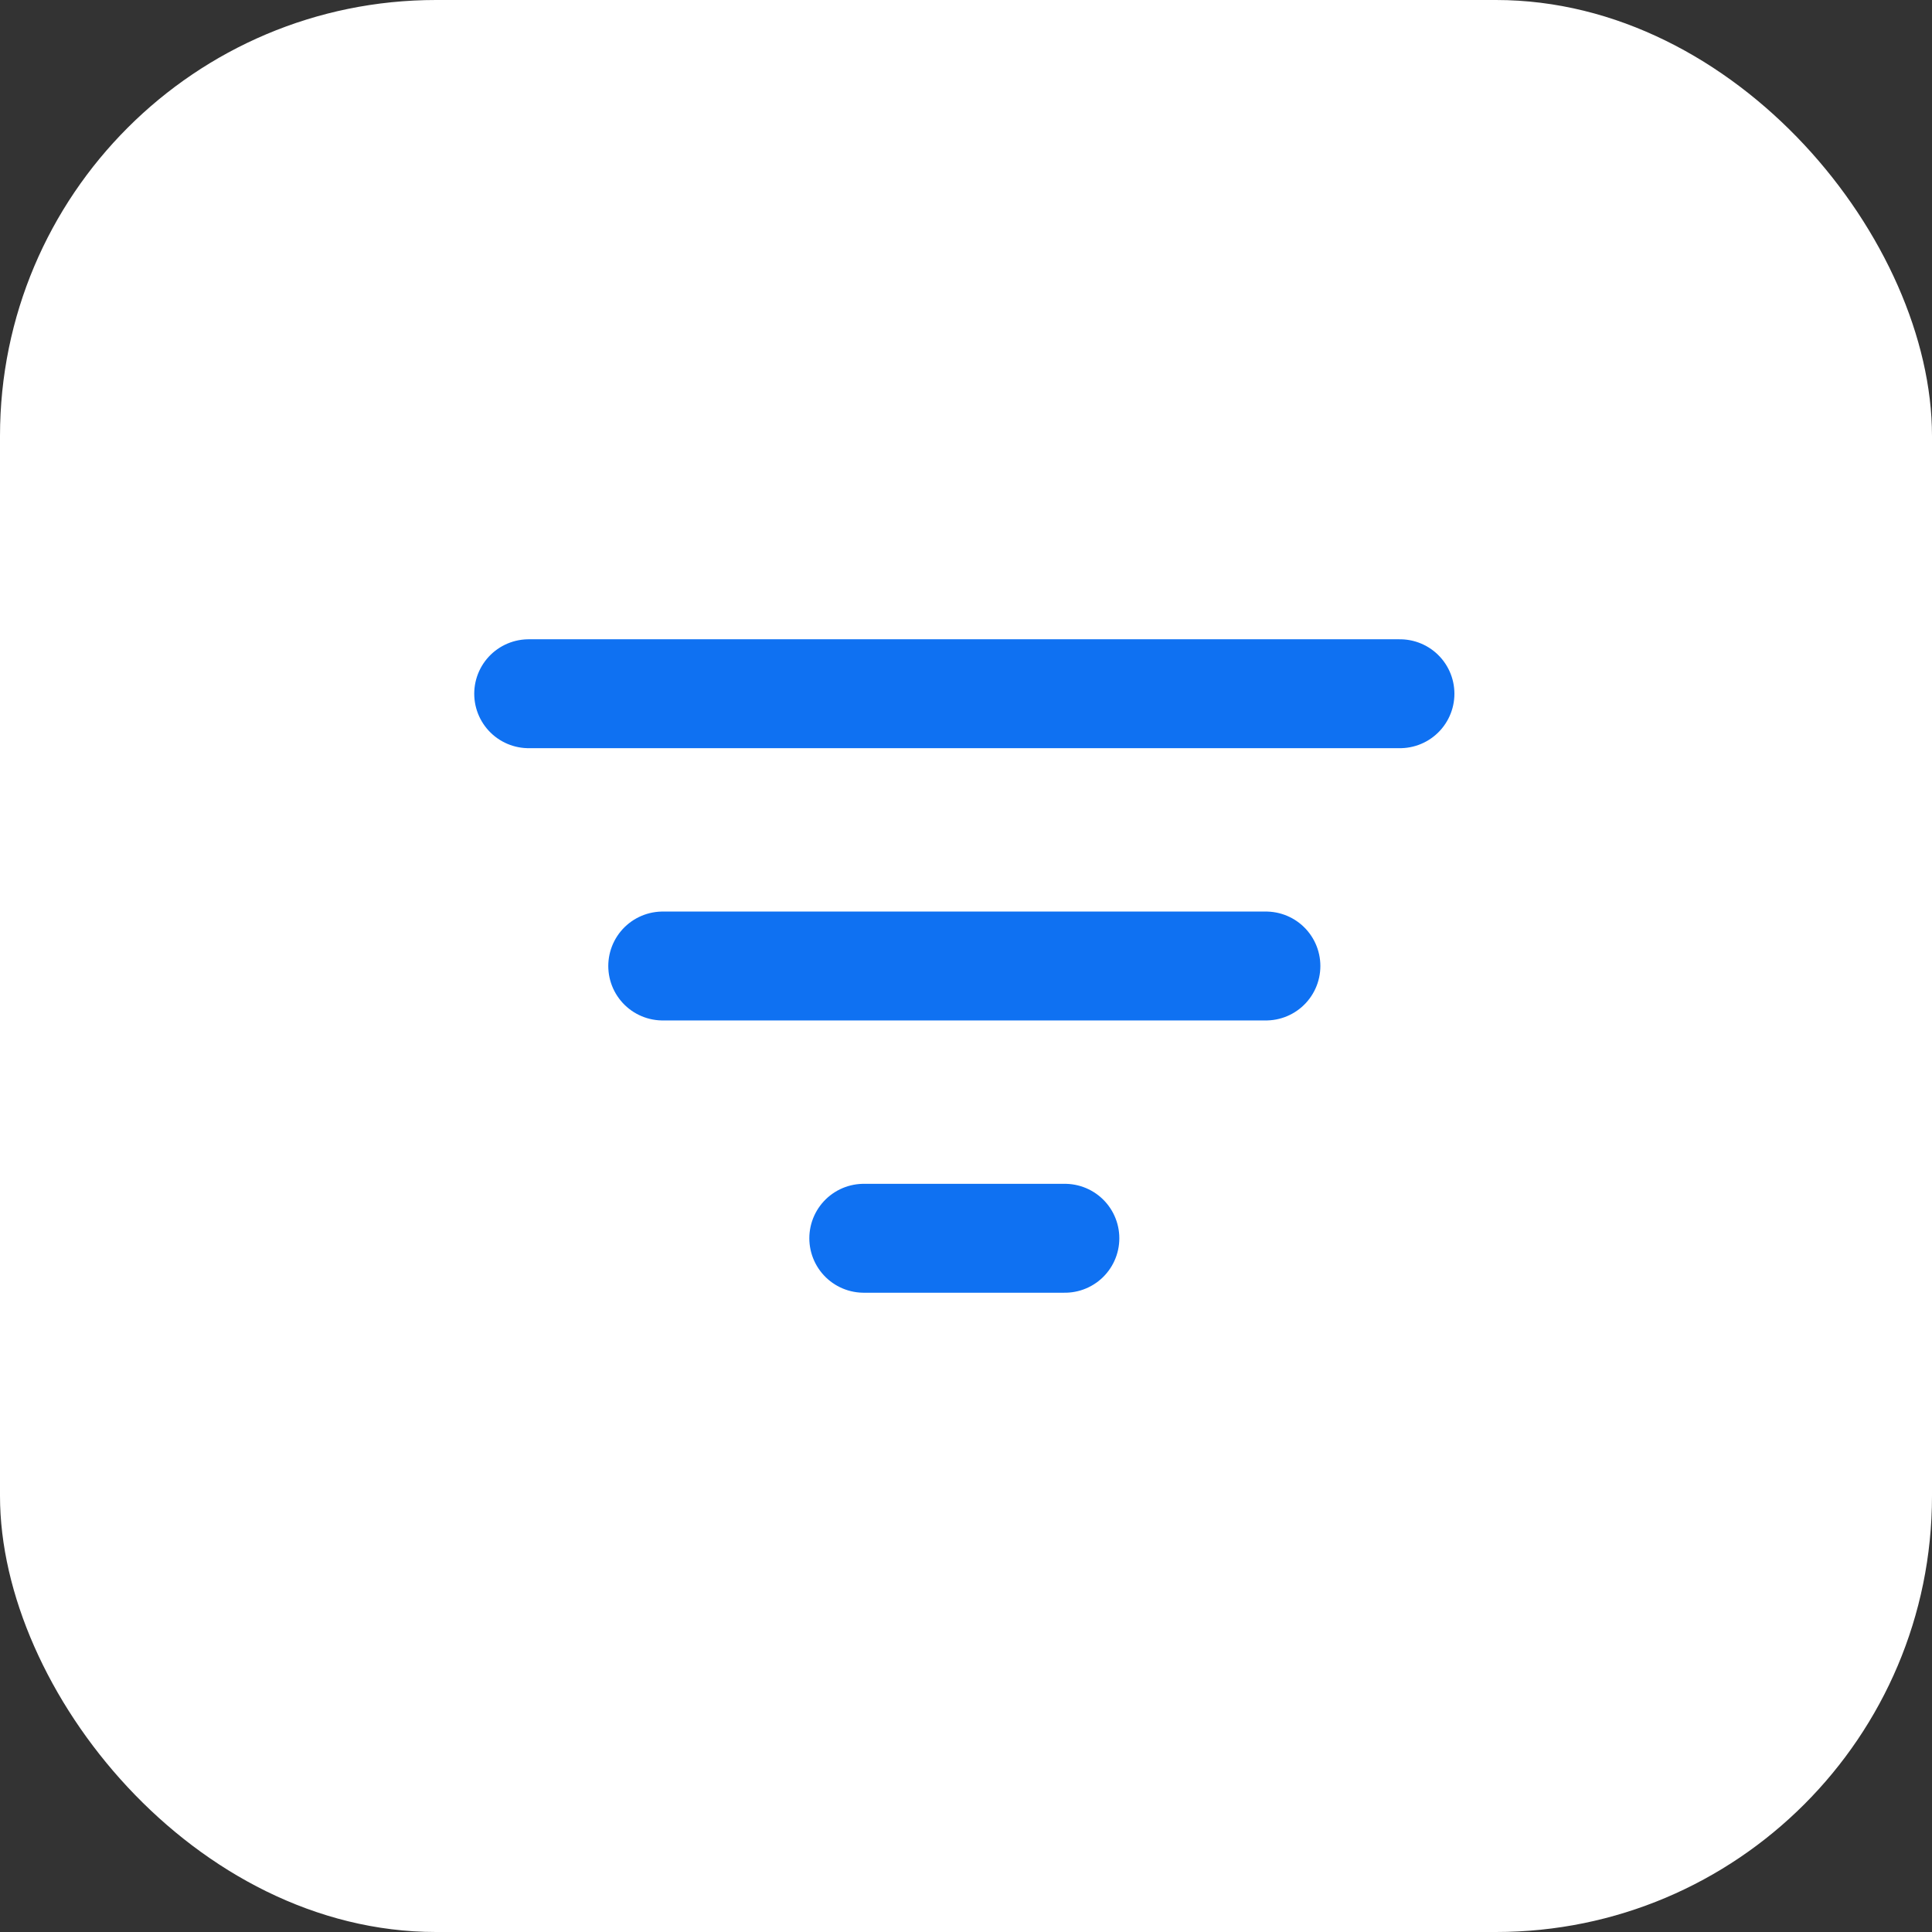 <svg width="68" height="68" viewBox="0 0 68 68" fill="none" xmlns="http://www.w3.org/2000/svg">
<rect x="0" y="0" width="68" height="68" fill="#333333" stroke="none"/>
<rect width="68" height="68" rx="15.346" fill="white"/>
<path d="M23.326 34H44.556M18.608 24.417H49.274M30.402 43.583H37.48" stroke="#0F71F2" stroke-width="3.833" stroke-linecap="round" stroke-linejoin="round"/>
</svg>
